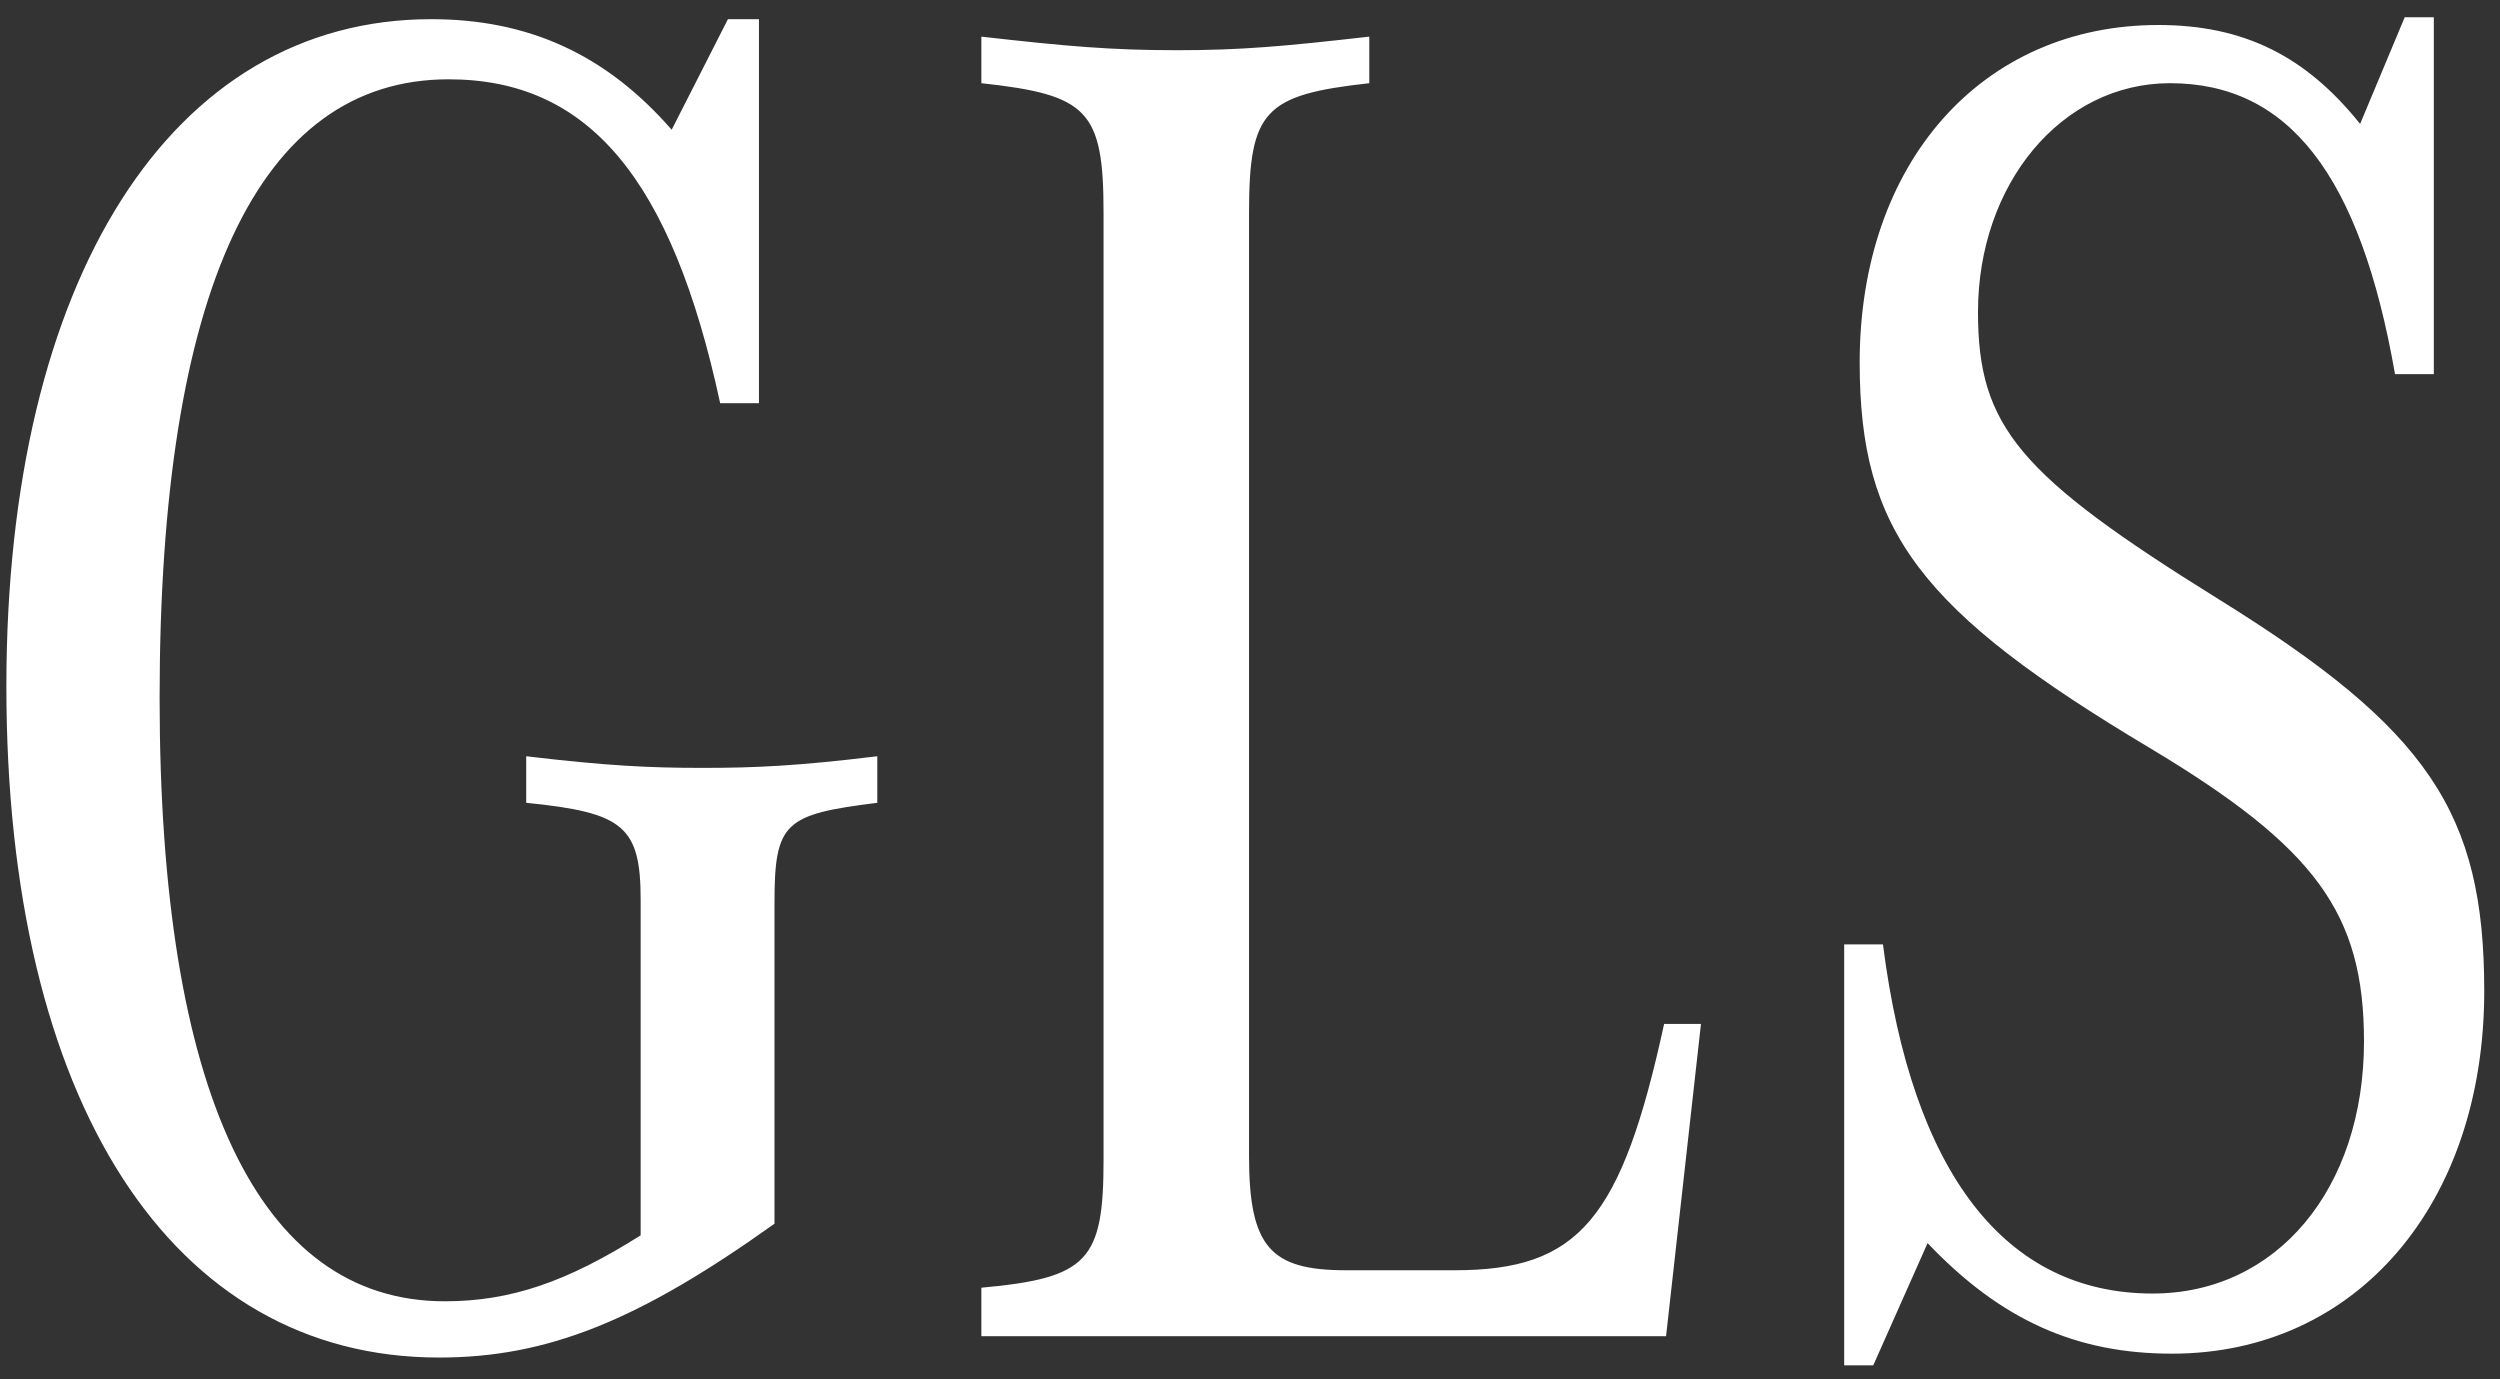 <svg xmlns="http://www.w3.org/2000/svg" width="116" height="64" fill="none" viewBox="0 0 116 64">
    <rect x="0" y="0" width="116" height="64" fill="#333333" stroke="none"/>
    <path fill="#fff" d="M31.166 6.02c-3.06-3.51-6.66-5.13-11.16-5.13C7.946.89.296 12.95.296 31.85c0 19.26 7.65 31.14 20.07 31.14 5.04 0 9.27-1.71 15.57-6.21V41.93c0-3.78.45-4.14 4.77-4.68v-2.16c-3.69.45-5.67.54-8.1.54-2.43 0-4.41-.09-8.19-.54v2.16c4.5.45 5.31 1.08 5.31 4.5v15.57c-3.42 2.16-6.03 3.06-9.09 3.06-8.64 0-13.23-9.72-13.23-27.99 0-18.9 4.59-28.71 13.41-28.71 6.48 0 10.35 4.59 12.6 15.03h1.8V.89h-1.44l-2.61 5.13zM78.925 47.51h-1.71c-1.98 9.09-3.96 11.43-9.72 11.43h-5.04c-3.51 0-4.5-1.08-4.5-5.31V9.89c0-4.77.72-5.49 5.58-6.03V1.7c-3.96.45-5.94.63-8.91.63-3.06 0-5.13-.18-9.09-.63v2.16c4.95.54 5.67 1.26 5.67 6.03v43.92c0 4.68-.72 5.49-5.67 5.94V62h31.77l1.62-14.49zM85.57 43.82v19.53h1.35l2.52-5.67c3.42 3.6 6.93 5.13 11.339 5.13 8.55 0 14.49-6.93 14.49-16.83 0-8.28-2.61-12.15-12.33-18.18-9.27-5.76-11.16-8.01-11.16-13.32 0-5.94 3.87-10.62 8.91-10.62 5.49 0 8.82 4.23 10.44 13.5h1.8V.8h-1.35l-2.07 4.95c-2.52-3.15-5.4-4.59-9.36-4.59-8.19 0-13.86 6.39-13.86 15.66 0 7.83 2.79 11.52 13.5 17.91 7.65 4.59 9.9 7.65 9.9 13.59 0 6.84-4.05 11.7-9.81 11.7-6.84 0-11.16-5.58-12.51-16.2h-1.8z"/>
</svg>
